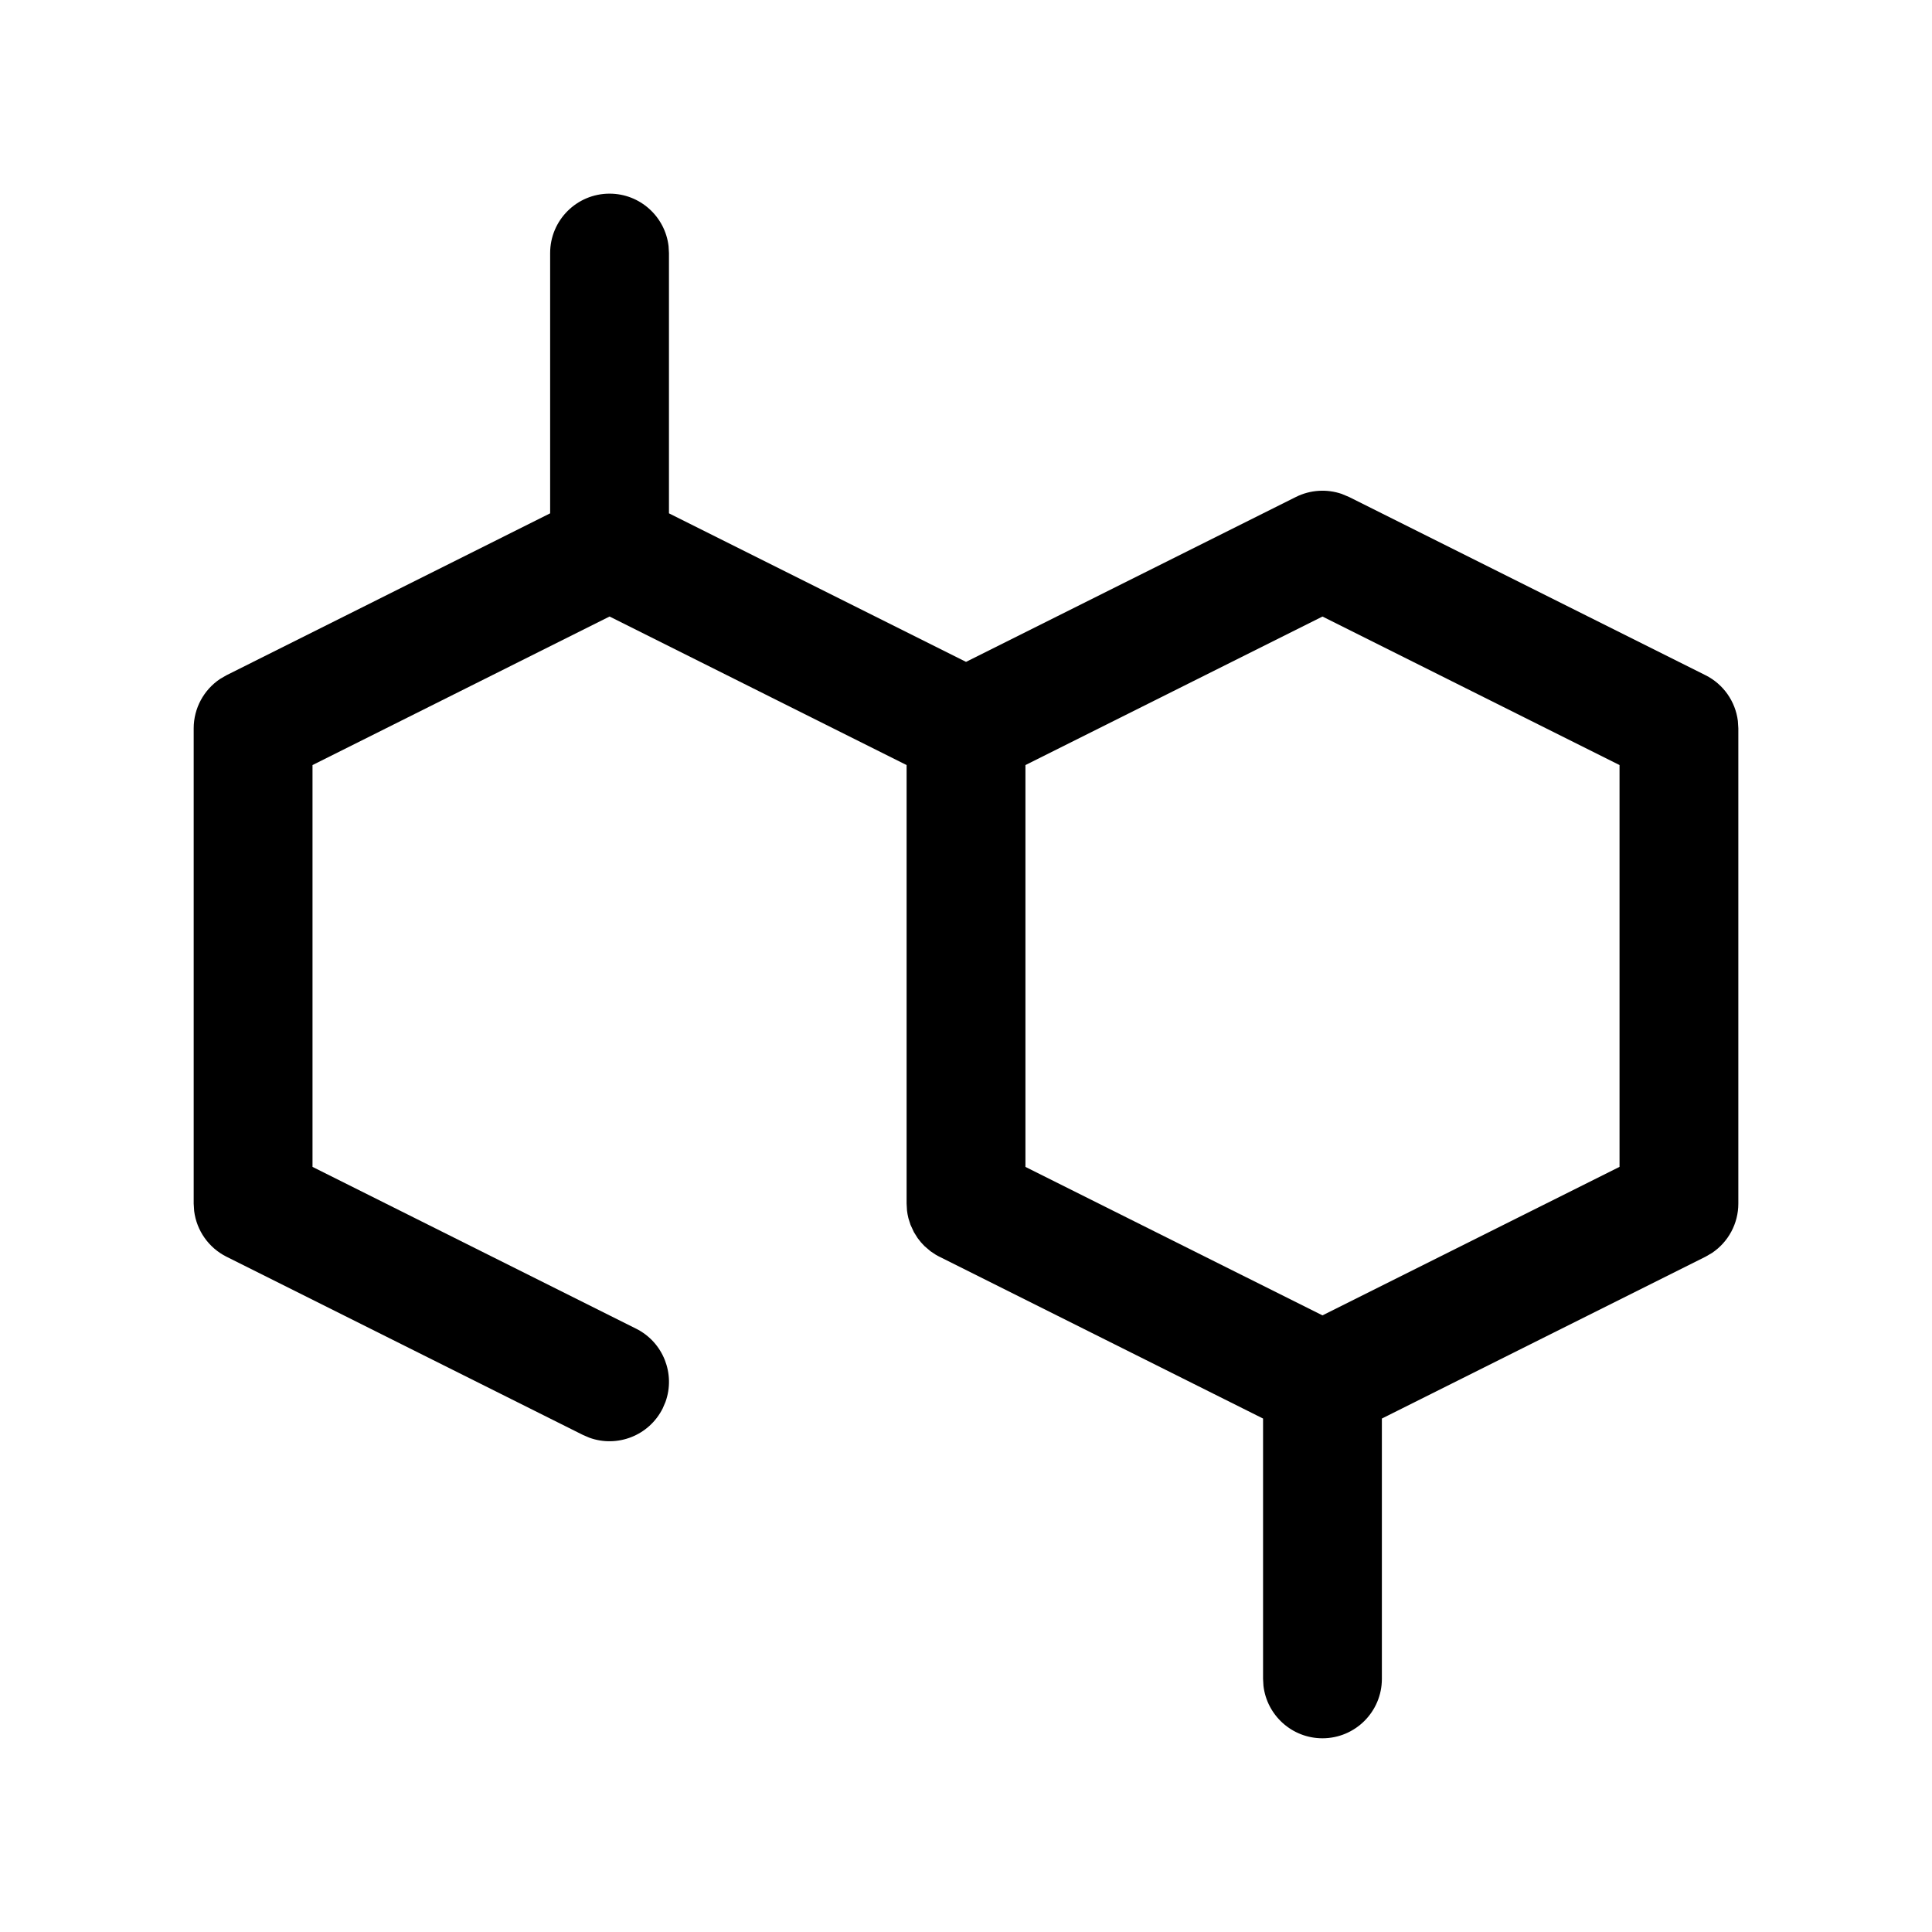 <?xml version="1.0" encoding="UTF-8"?>
<!-- Uploaded to: SVG Repo, www.svgrepo.com, Generator: SVG Repo Mixer Tools -->
<svg fill="#000000" width="800px" height="800px" version="1.1" viewBox="144 144 512 512" xmlns="http://www.w3.org/2000/svg">
 <path d="m305.54 195.32c8.074 0 14.727 6.078 15.637 13.91l0.105 1.836v68.973l78.723 39.363 87.422-43.699c3.801-1.898 8.176-2.168 12.141-0.812l1.941 0.812 94.465 47.234c4.742 2.371 7.93 6.941 8.578 12.113l0.125 1.969v125.95c0 5.301-2.664 10.195-7 13.09l-1.703 0.988-85.762 42.883v68.988c0 8.695-7.051 15.746-15.746 15.746-8.07 0-14.727-6.078-15.637-13.91l-0.105-1.836v-68.988l-86.039-43.023-0.688-0.383-1.41-0.938-1.574-1.344-0.973-1.039-0.871-1.117-0.977-1.562-0.898-1.941-0.5-1.551-0.09-0.344c-0.152-0.613-0.266-1.242-0.34-1.883l-0.105-1.836v-116.22l-78.719-39.363-78.723 39.363v106.49l85.762 42.879c7.223 3.609 10.457 12.023 7.769 19.434l-0.727 1.688c-3.613 7.223-12.023 10.457-19.434 7.769l-1.691-0.727-94.465-47.234c-4.738-2.367-7.93-6.941-8.578-12.113l-0.125-1.965v-125.95c0-5.301 2.664-10.199 7-13.094l1.703-0.988 85.762-42.898v-68.973c0-8.695 7.051-15.746 15.746-15.746zm188.93 112.07-78.719 39.363v106.49l78.719 39.344 78.723-39.359v-106.48z"/>
</svg>